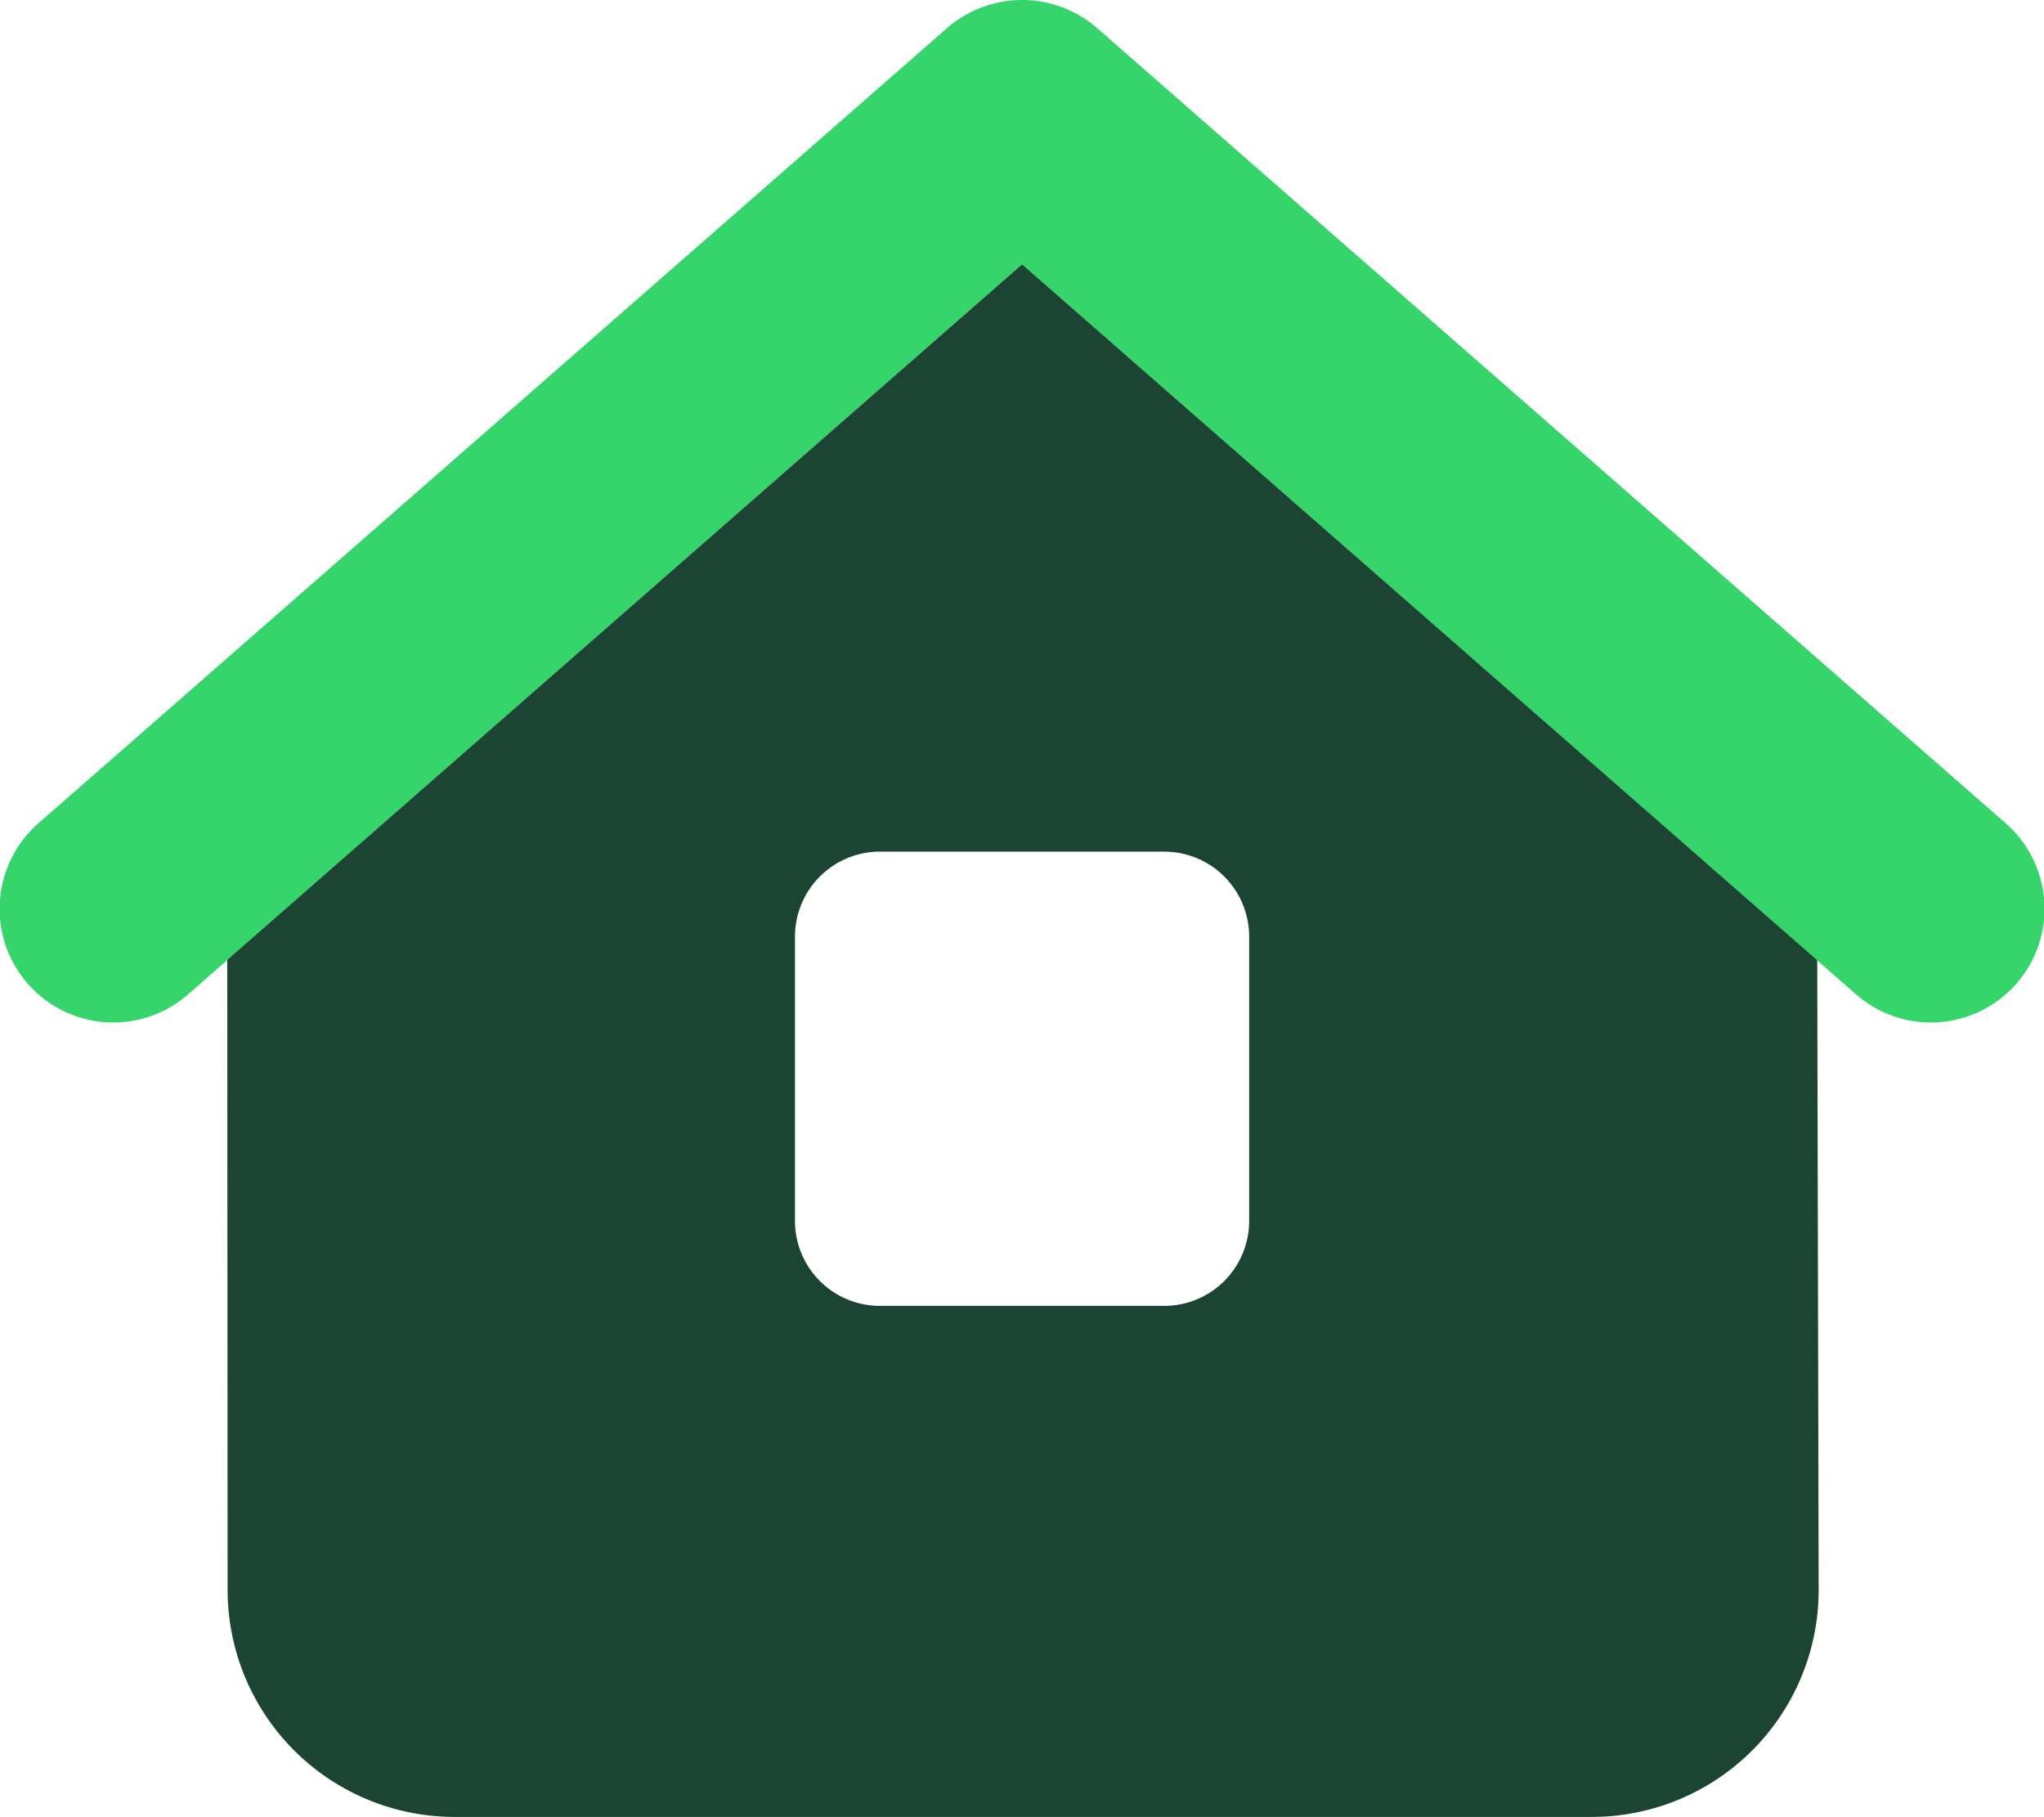 <svg xmlns="http://www.w3.org/2000/svg" width="576.054" height="511.975" viewBox="0 0 576.054 511.975">
  <g id="house-window-duotone" transform="translate(0.047 -0.025)">
    <path id="Path_260" data-name="Path 260" d="M266.9,7.9a32.2,32.2,0,0,1,42.2,0l256,224a32.032,32.032,0,1,1-42.2,48.2L288,74.5,53.1,280.1a32.032,32.032,0,1,1-42.2-48.2l256-224Z" fill="#36d56c"/>
    <path id="Path_261" data-name="Path 261" d="M64.1,448,64,270.5l224-196L512.1,270.6l.4,177.3a63.953,63.953,0,0,1-64,64.1H128.1a64,64,0,0,1-64-64ZM248,240a23.942,23.942,0,0,0-24,24v80a23.942,23.942,0,0,0,24,24h80a23.942,23.942,0,0,0,24-24V264a23.942,23.942,0,0,0-24-24Z" fill="#1c4433"/>
  </g>
</svg>
